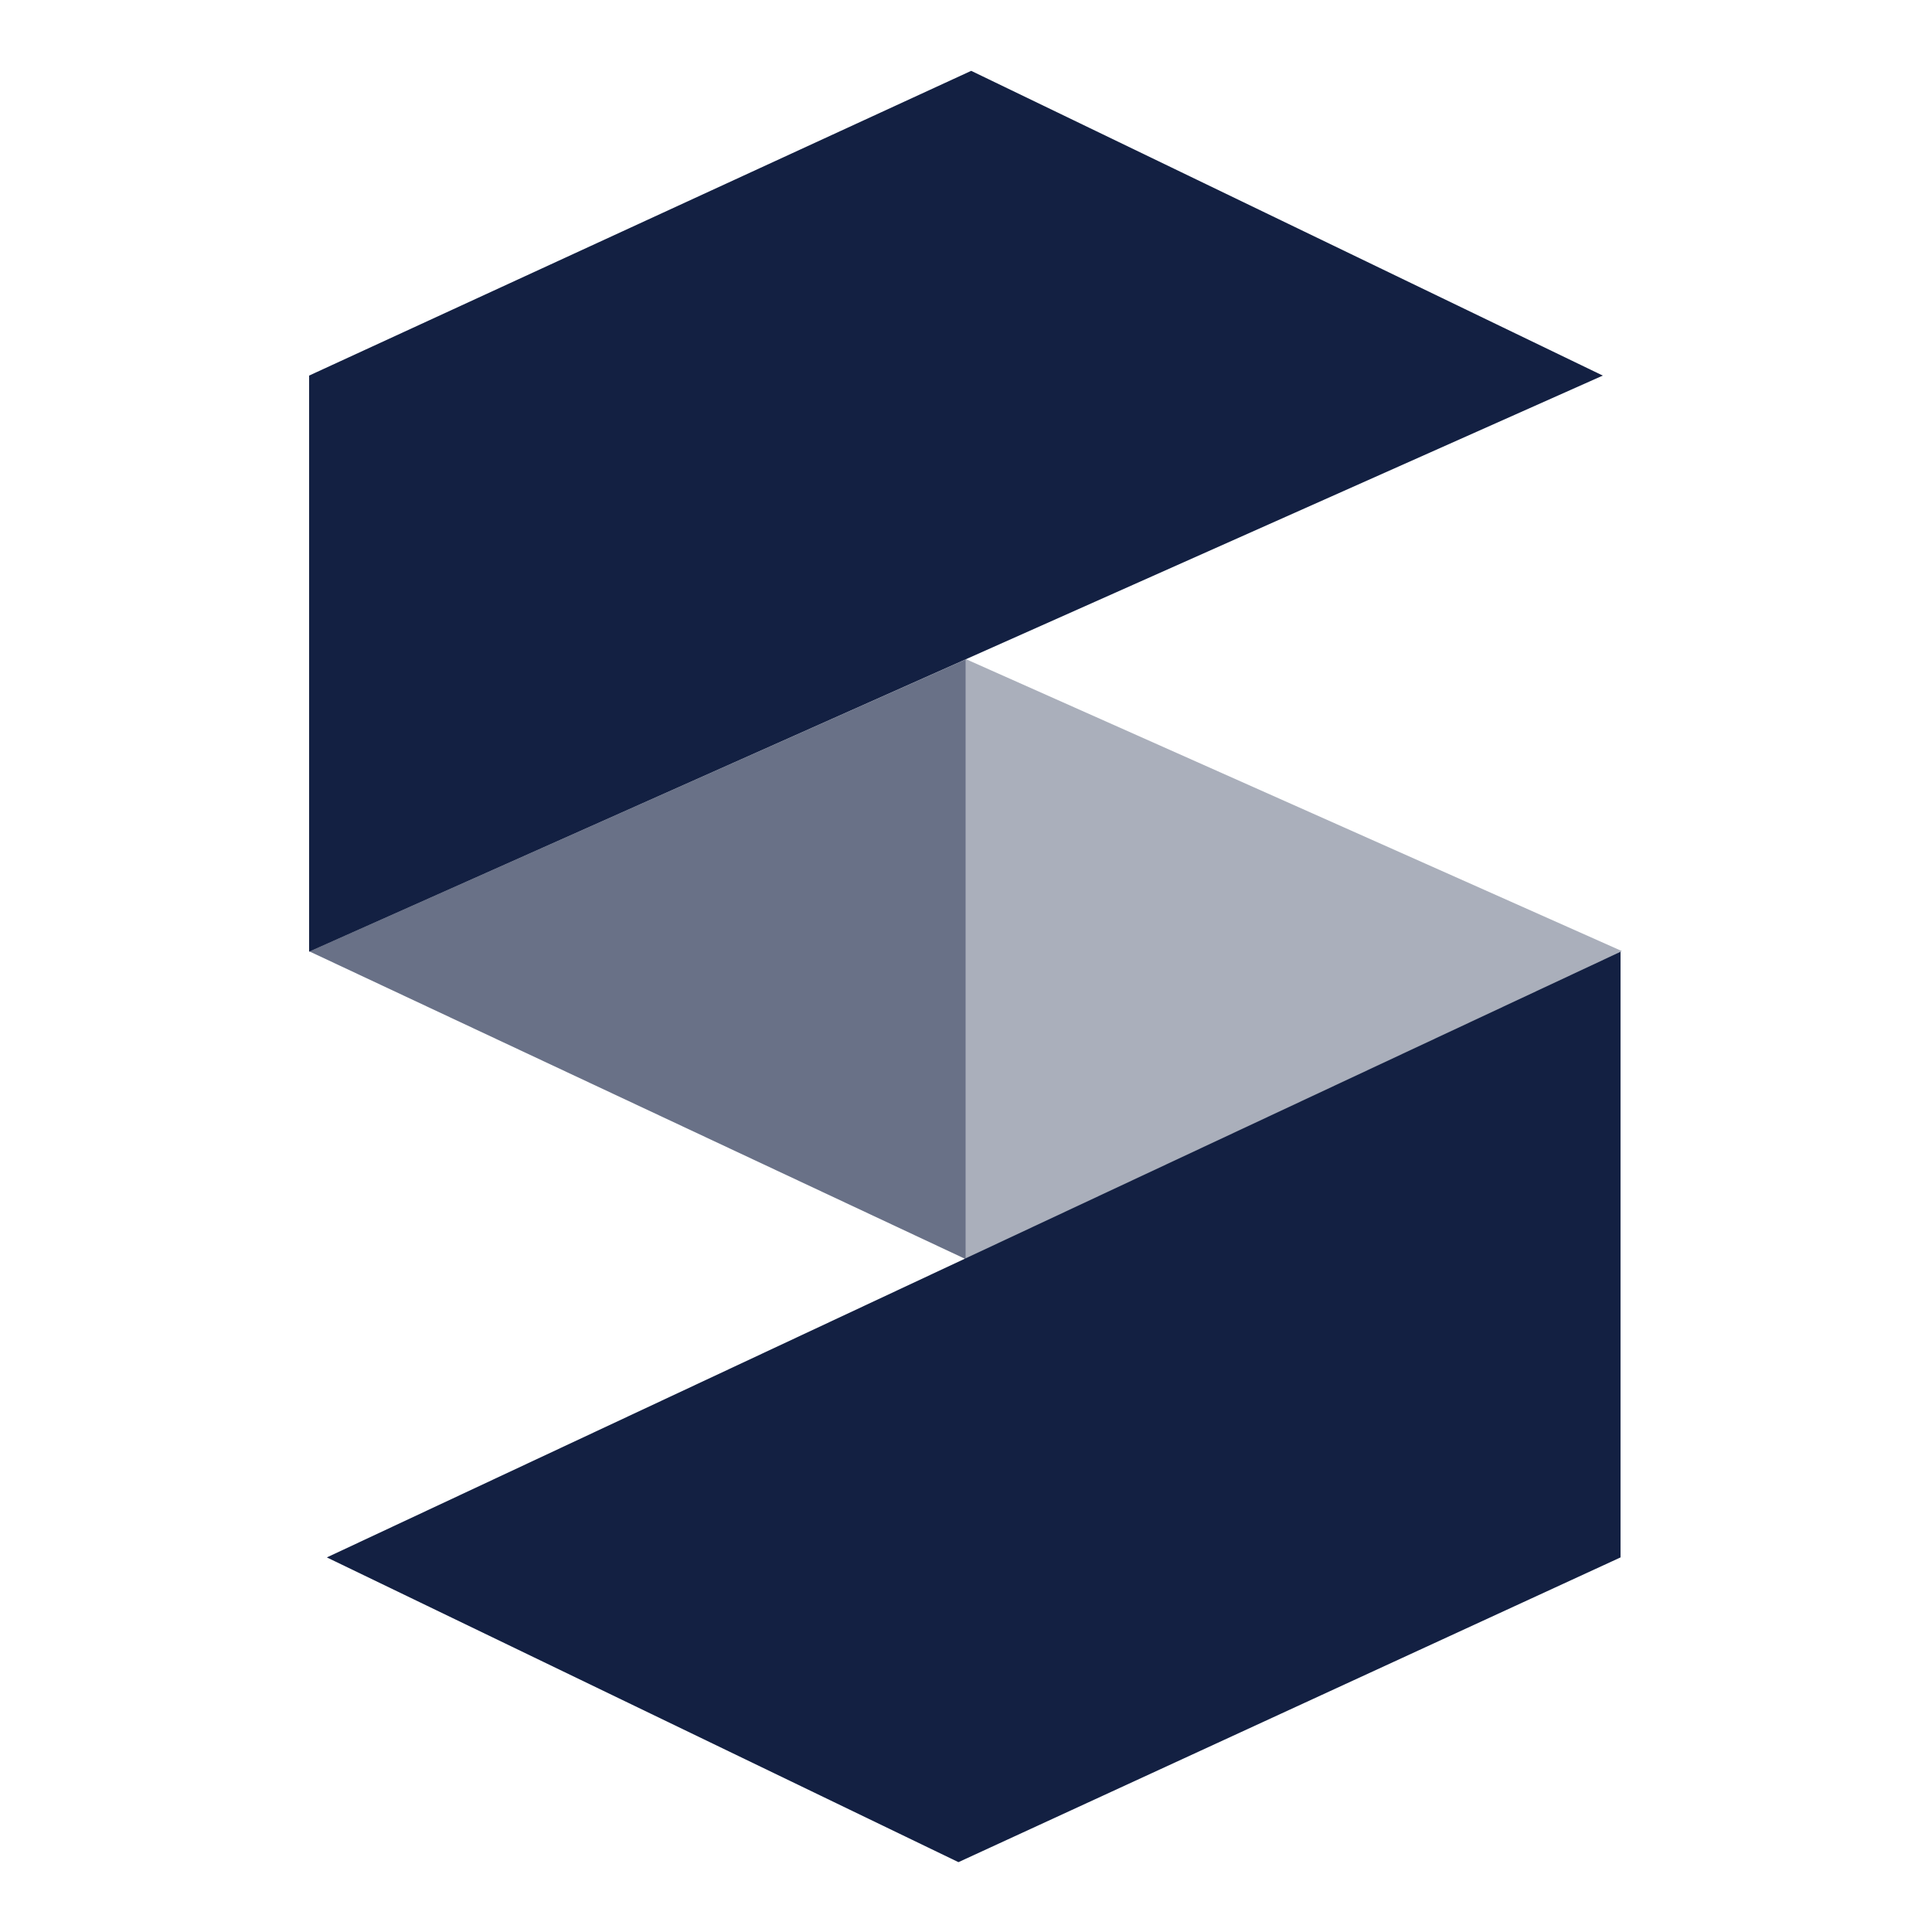 <?xml version="1.0" encoding="UTF-8"?>
<svg width="300px" height="300px" viewBox="0 0 300 300" version="1.1" xmlns="http://www.w3.org/2000/svg" xmlns:xlink="http://www.w3.org/1999/xlink">
    <title>sparkar</title>
    <g id="sparkar" stroke="none" stroke-width="1" fill="none" fill-rule="evenodd">
        <g id="Group-2" transform="translate(48, 11)" fill="#132042">
            <polygon id="Path-30" points="200.882 47.32 102.808 -3.07276222e-14 0 47.32 0 136.782"></polygon>
            <polygon id="Path-30" transform="translate(103.195, 207.468) scale(-1, -1) translate(-103.195, -207.468) " points="203.636 184.102 105.562 136.782 2.754 184.102 2.754 278.154"></polygon>
            <polygon id="Path-30" opacity="0.634" transform="translate(51.01, 137.955) scale(1, -1) translate(-51.01, -137.955) " points="101.959 184.518 101.959 91.391 0.061 139.17"></polygon>
            <polygon id="Path-30" opacity="0.356" transform="translate(152.908, 137.904) scale(-1, -1) translate(-152.908, -137.904) " points="203.857 184.468 203.857 91.341 101.959 139.12"></polygon>
        </g>
    </g>
</svg>